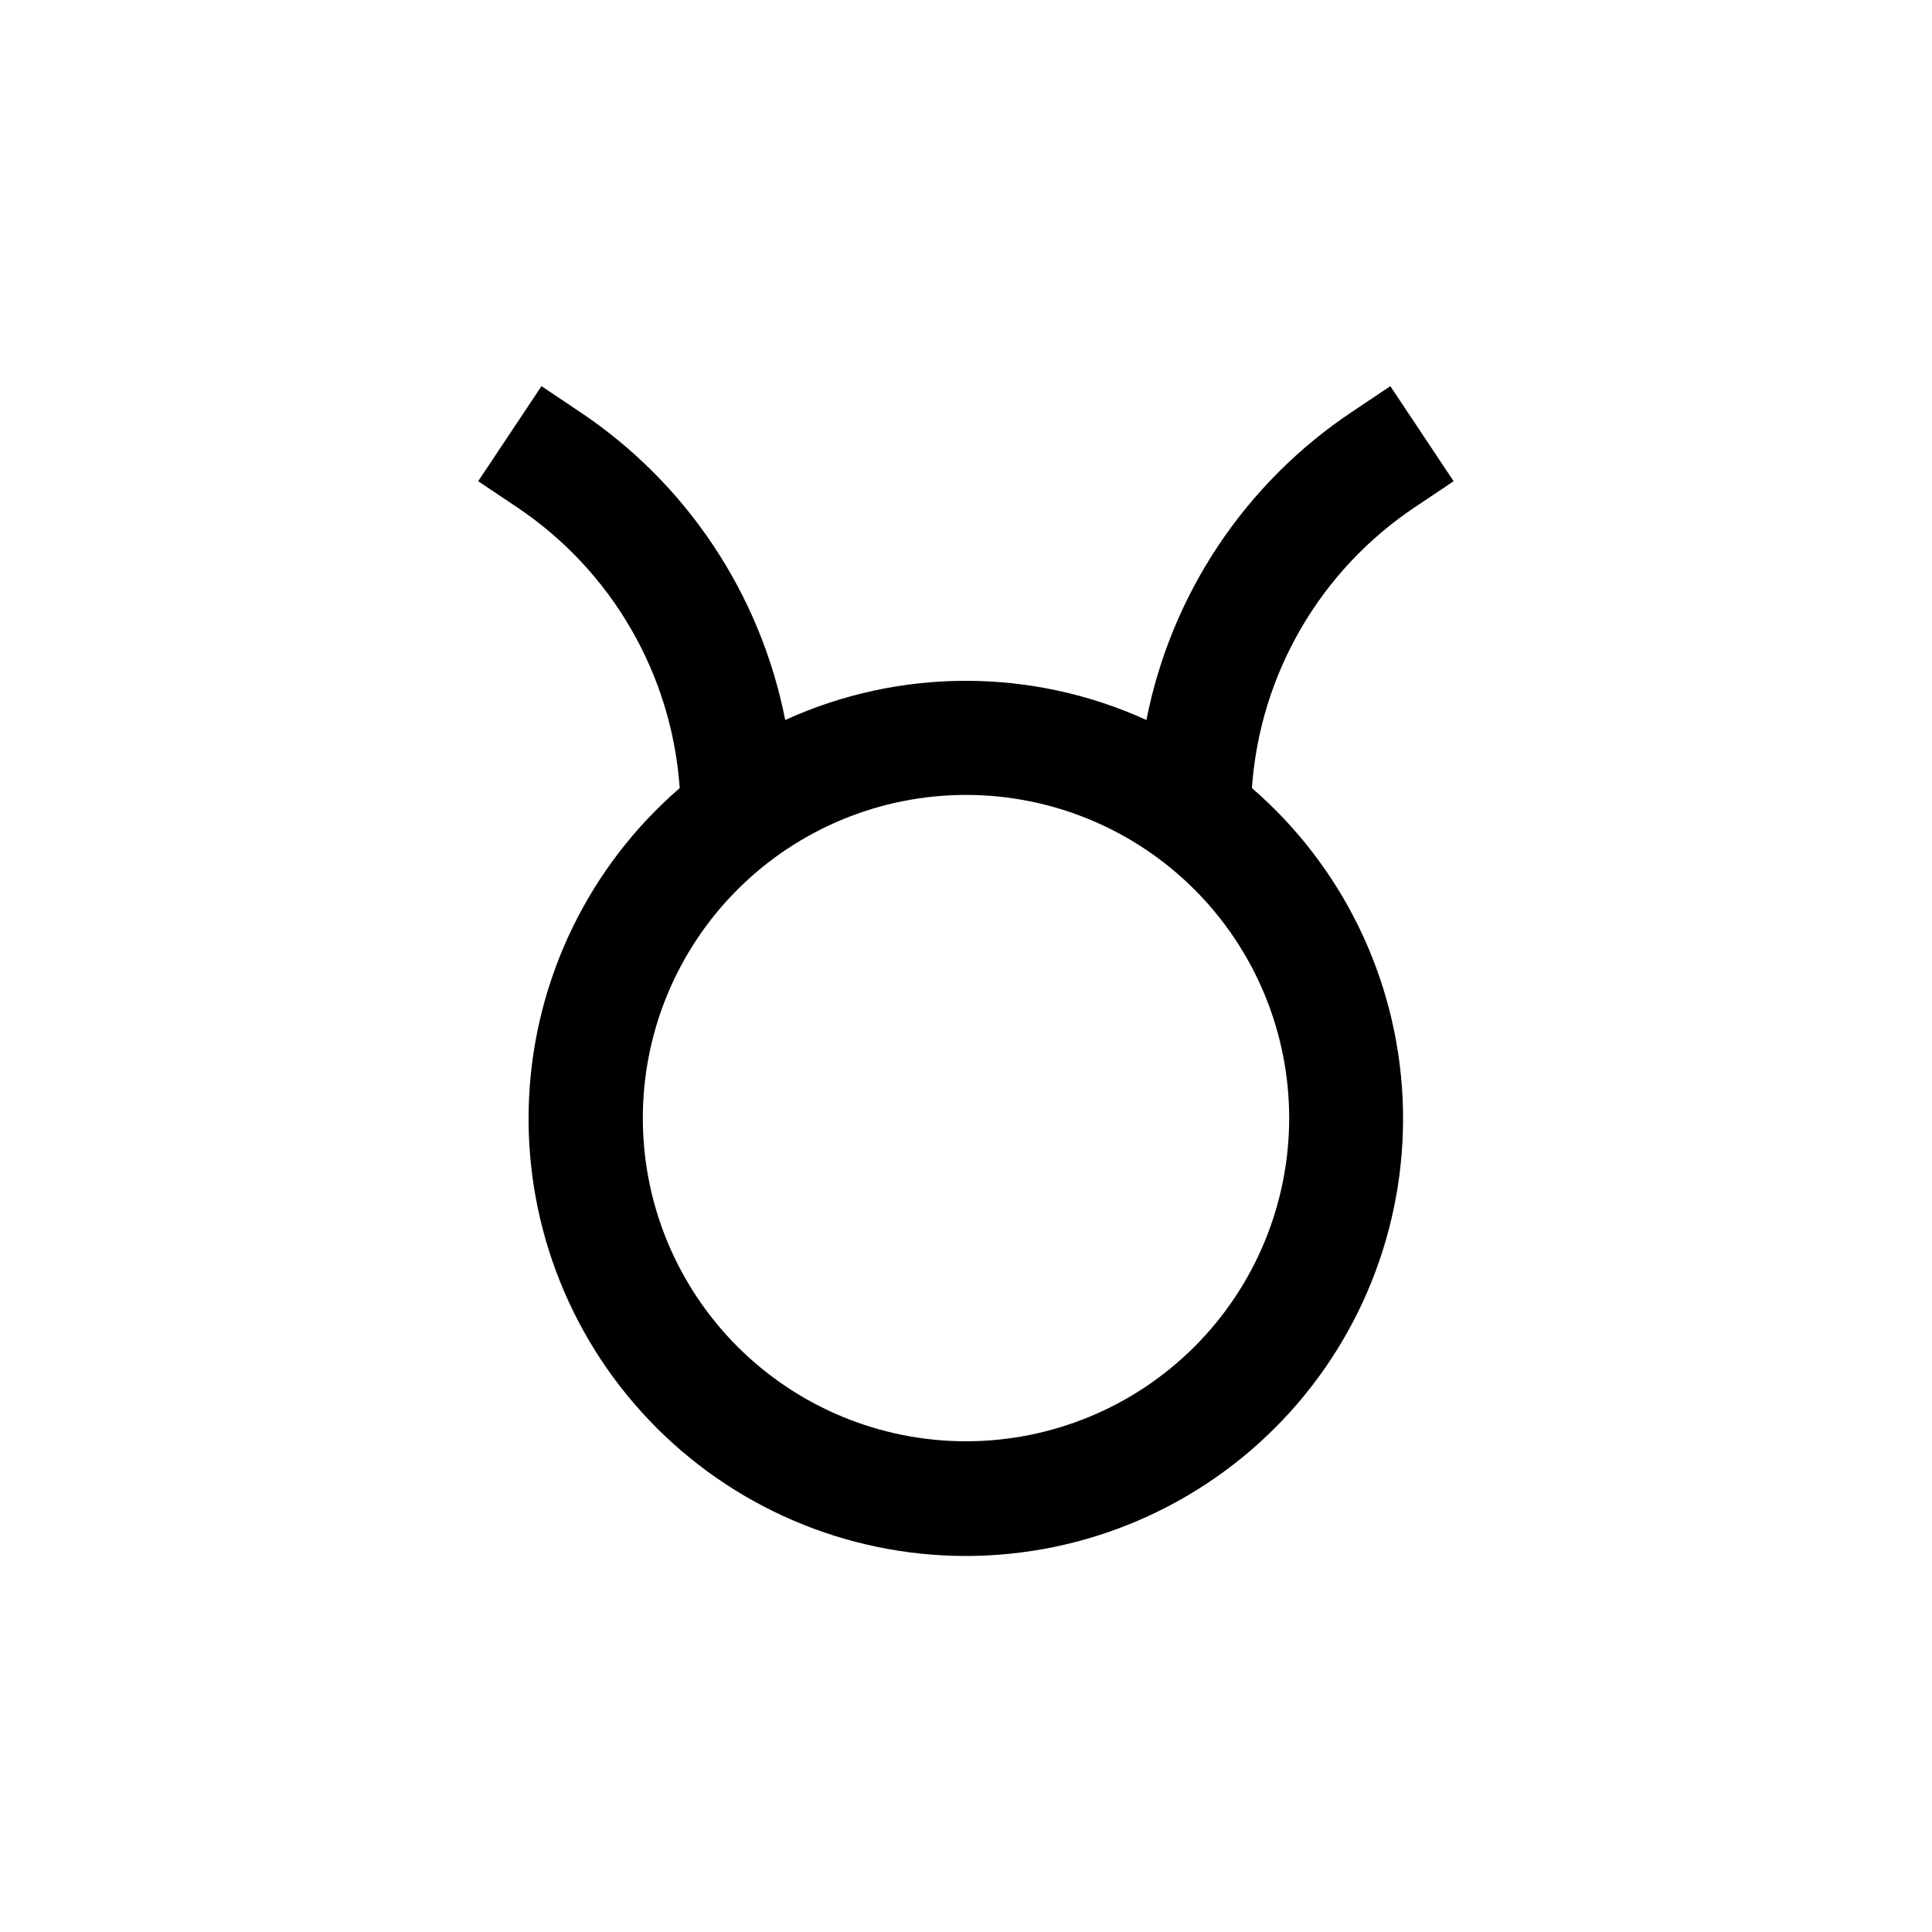 <?xml version="1.0" encoding="UTF-8"?>
<!-- Uploaded to: SVG Repo, www.svgrepo.com, Generator: SVG Repo Mixer Tools -->
<svg fill="#000000" width="800px" height="800px" version="1.1" viewBox="144 144 512 512" xmlns="http://www.w3.org/2000/svg">
 <path d="m519.15 278.28 10.078-6.75-16.777-25.191-10.078 6.75c-28.348 18.883-47.988 48.297-54.562 81.719-30.402-13.848-65.316-13.848-95.723 0-6.559-33.414-26.18-62.828-54.512-81.719l-10.078-6.75-16.777 25.191 10.078 6.75c25.227 16.789 41.23 44.336 43.328 74.566-23.969 20.738-38.398 50.395-39.918 82.059-1.523 31.66 9.992 62.562 31.859 85.508 21.871 22.949 52.184 35.934 83.883 35.934 31.695 0 62.012-12.984 83.879-35.934 21.871-22.945 33.387-53.848 31.863-85.508-1.523-31.664-15.949-61.32-39.922-82.059 2.109-30.238 18.137-57.785 43.379-74.566zm-33.504 162.03c0 22.715-9.023 44.5-25.086 60.562-16.059 16.059-37.844 25.082-60.559 25.082s-44.5-9.023-60.562-25.082c-16.062-16.062-25.086-37.848-25.086-60.562 0-22.715 9.023-44.5 25.086-60.562s37.848-25.086 60.562-25.086 44.5 9.023 60.559 25.086c16.062 16.062 25.086 37.848 25.086 60.562z"/>
</svg>